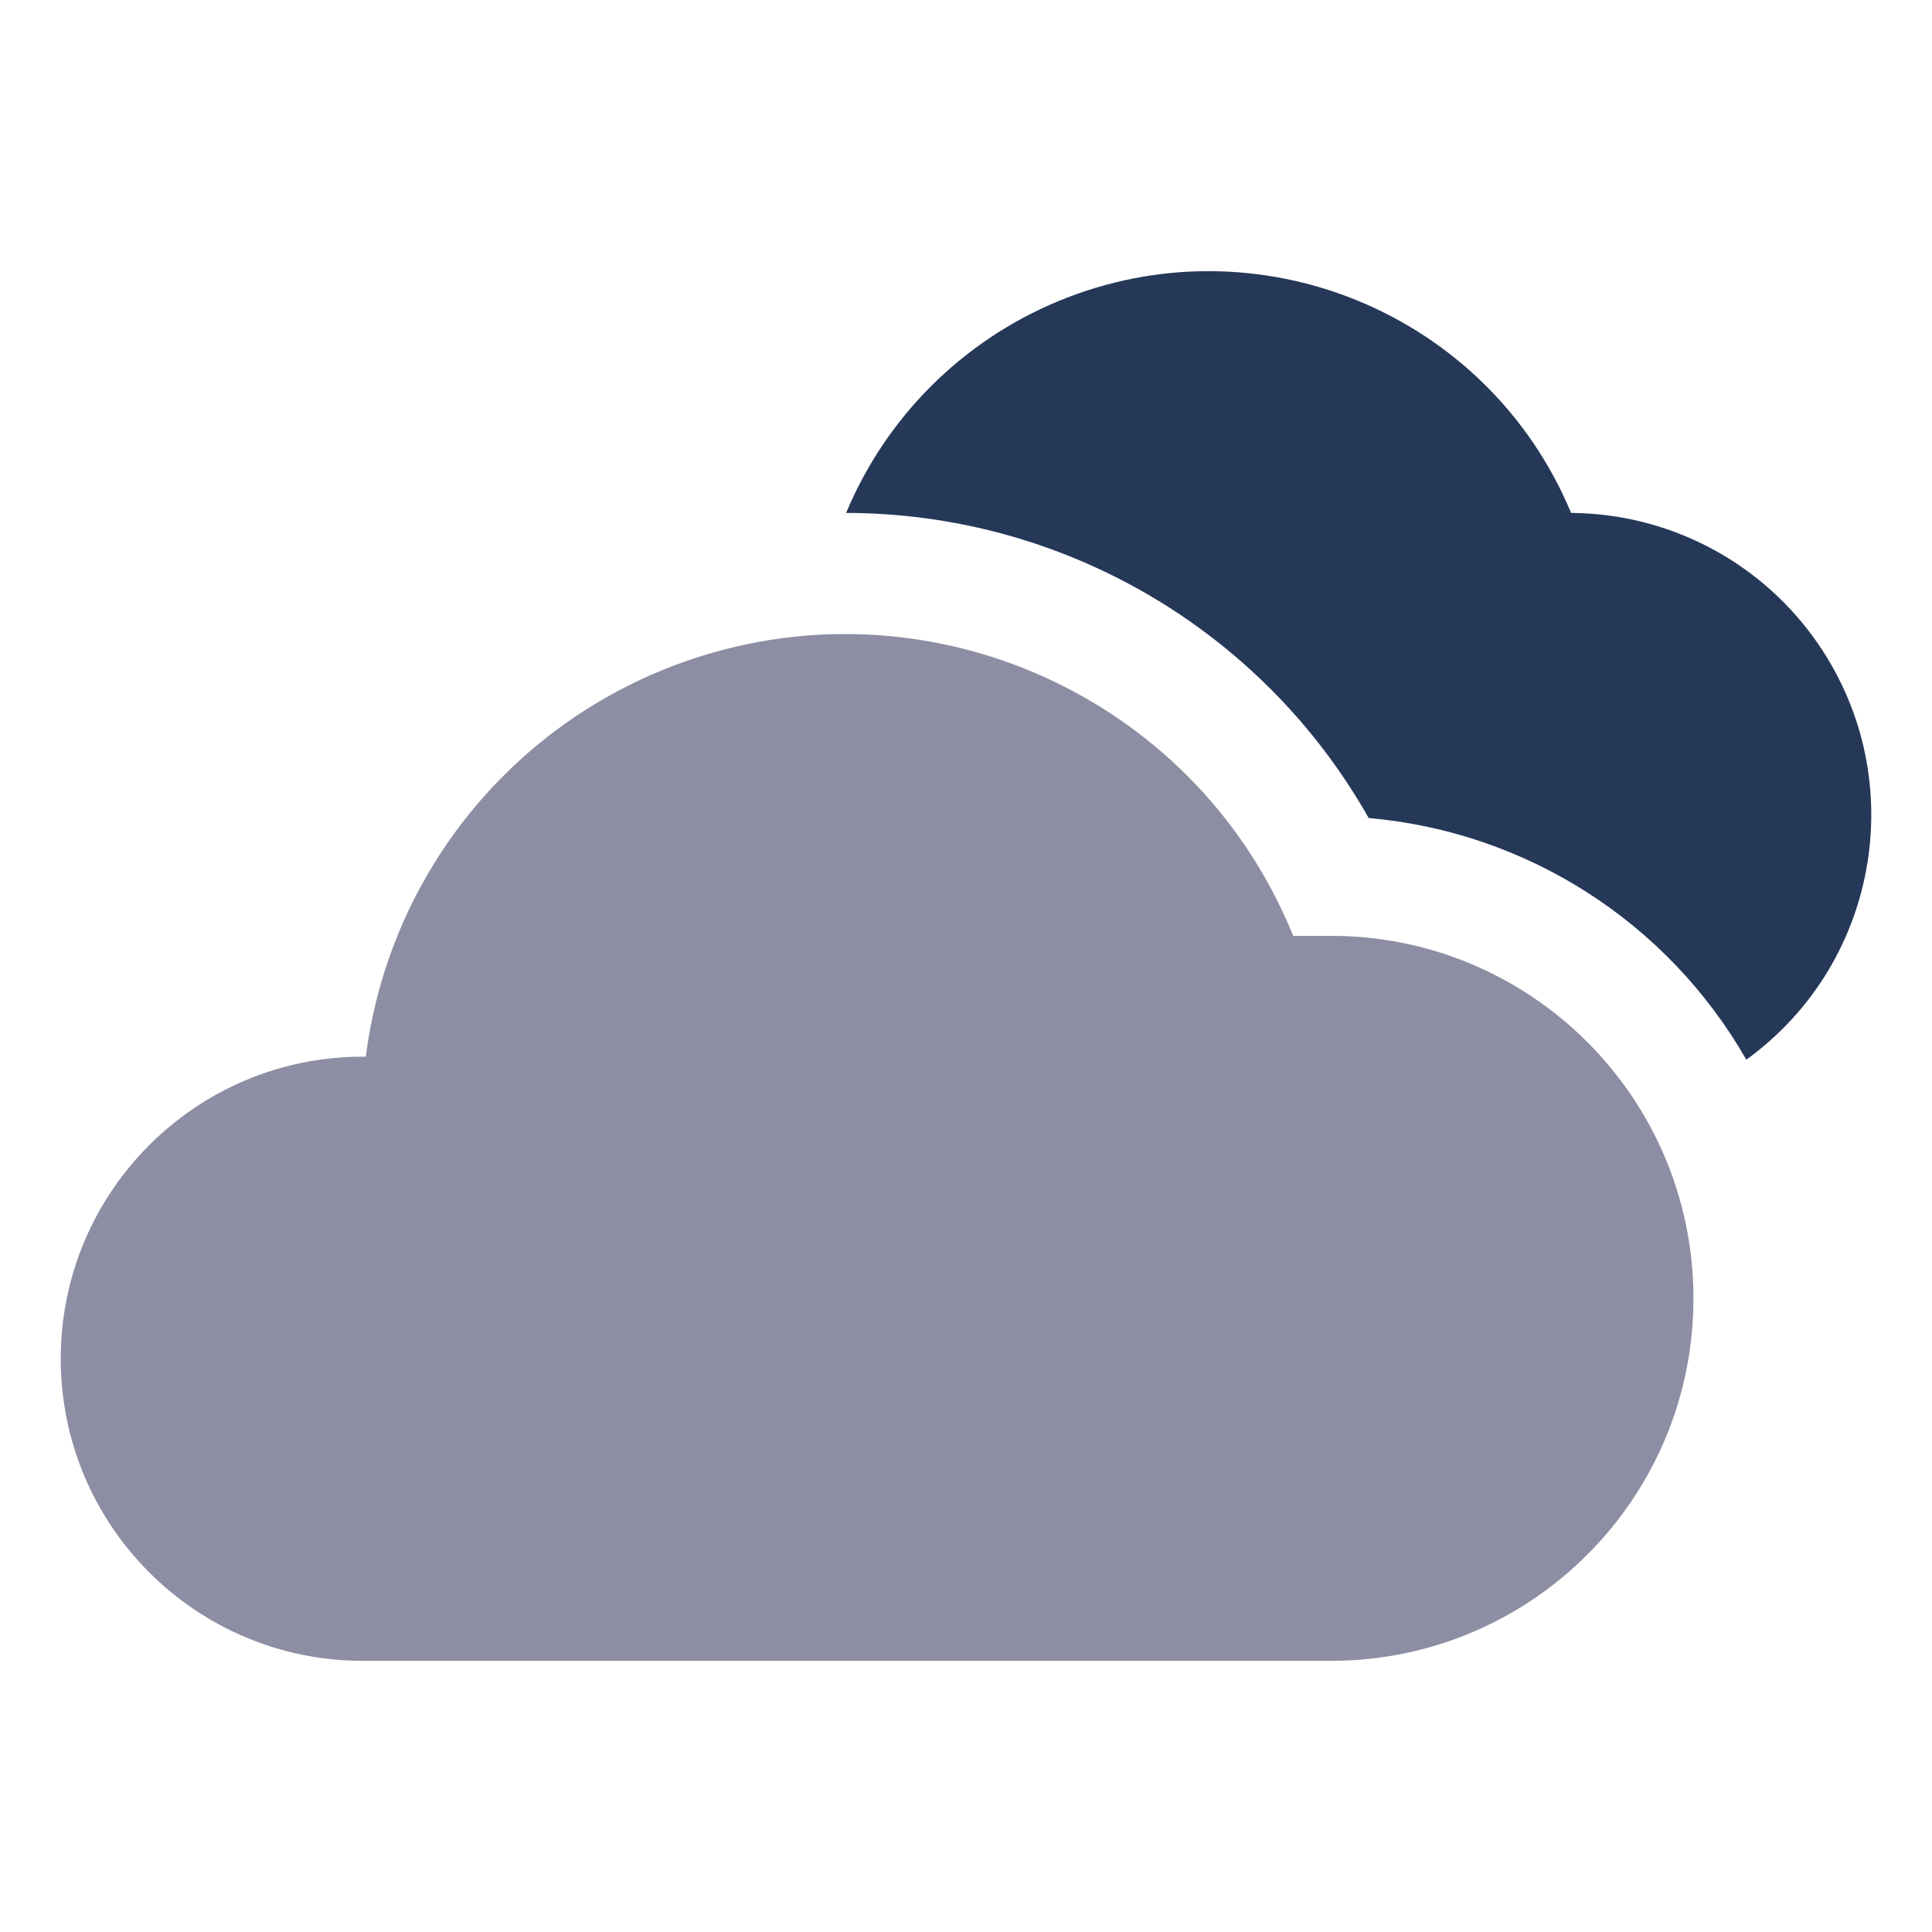<?xml version="1.0" encoding="utf-8"?>
<!-- Generator: Adobe Illustrator 16.0.0, SVG Export Plug-In . SVG Version: 6.00 Build 0)  -->
<!DOCTYPE svg PUBLIC "-//W3C//DTD SVG 1.1//EN" "http://www.w3.org/Graphics/SVG/1.1/DTD/svg11.dtd">
<svg version="1.1" id="Layer_1" xmlns="http://www.w3.org/2000/svg" xmlns:xlink="http://www.w3.org/1999/xlink" x="0px" y="0px"
	 width="128px" height="128px" viewBox="0 0 128 128" enable-background="new 0 0 128 128" xml:space="preserve">
<title>Private Folder</title>
<desc>A solid styled icon from Orion Icon Library.</desc>
<g>
	<path fill="#8D8EA3" d="M88.079,62.002h-2.402c-6.646-16.389-25.319-24.286-41.708-17.64
		c-10.729,4.352-18.275,14.156-19.731,25.645h-0.2c-11.053,0-20.014,8.96-20.014,20.014c0,11.055,8.961,20.014,20.014,20.014h64.242
		c13.262-0.055,23.972-10.852,23.915-24.115C112.14,72.655,101.343,61.947,88.079,62.002z"/>
	<path fill="#253858" d="M104.09,33.983c-5.527-13.264-20.759-19.536-34.022-14.01c-6.335,2.641-11.37,7.675-14.01,14.01
		c14.338,0.015,27.562,7.734,34.622,20.214c10.46,0.912,19.808,6.896,25.017,16.011c8.954-6.482,10.958-18.994,4.477-27.948
		C116.437,37.098,110.464,34.024,104.09,33.983z"/>
</g>
</svg>
